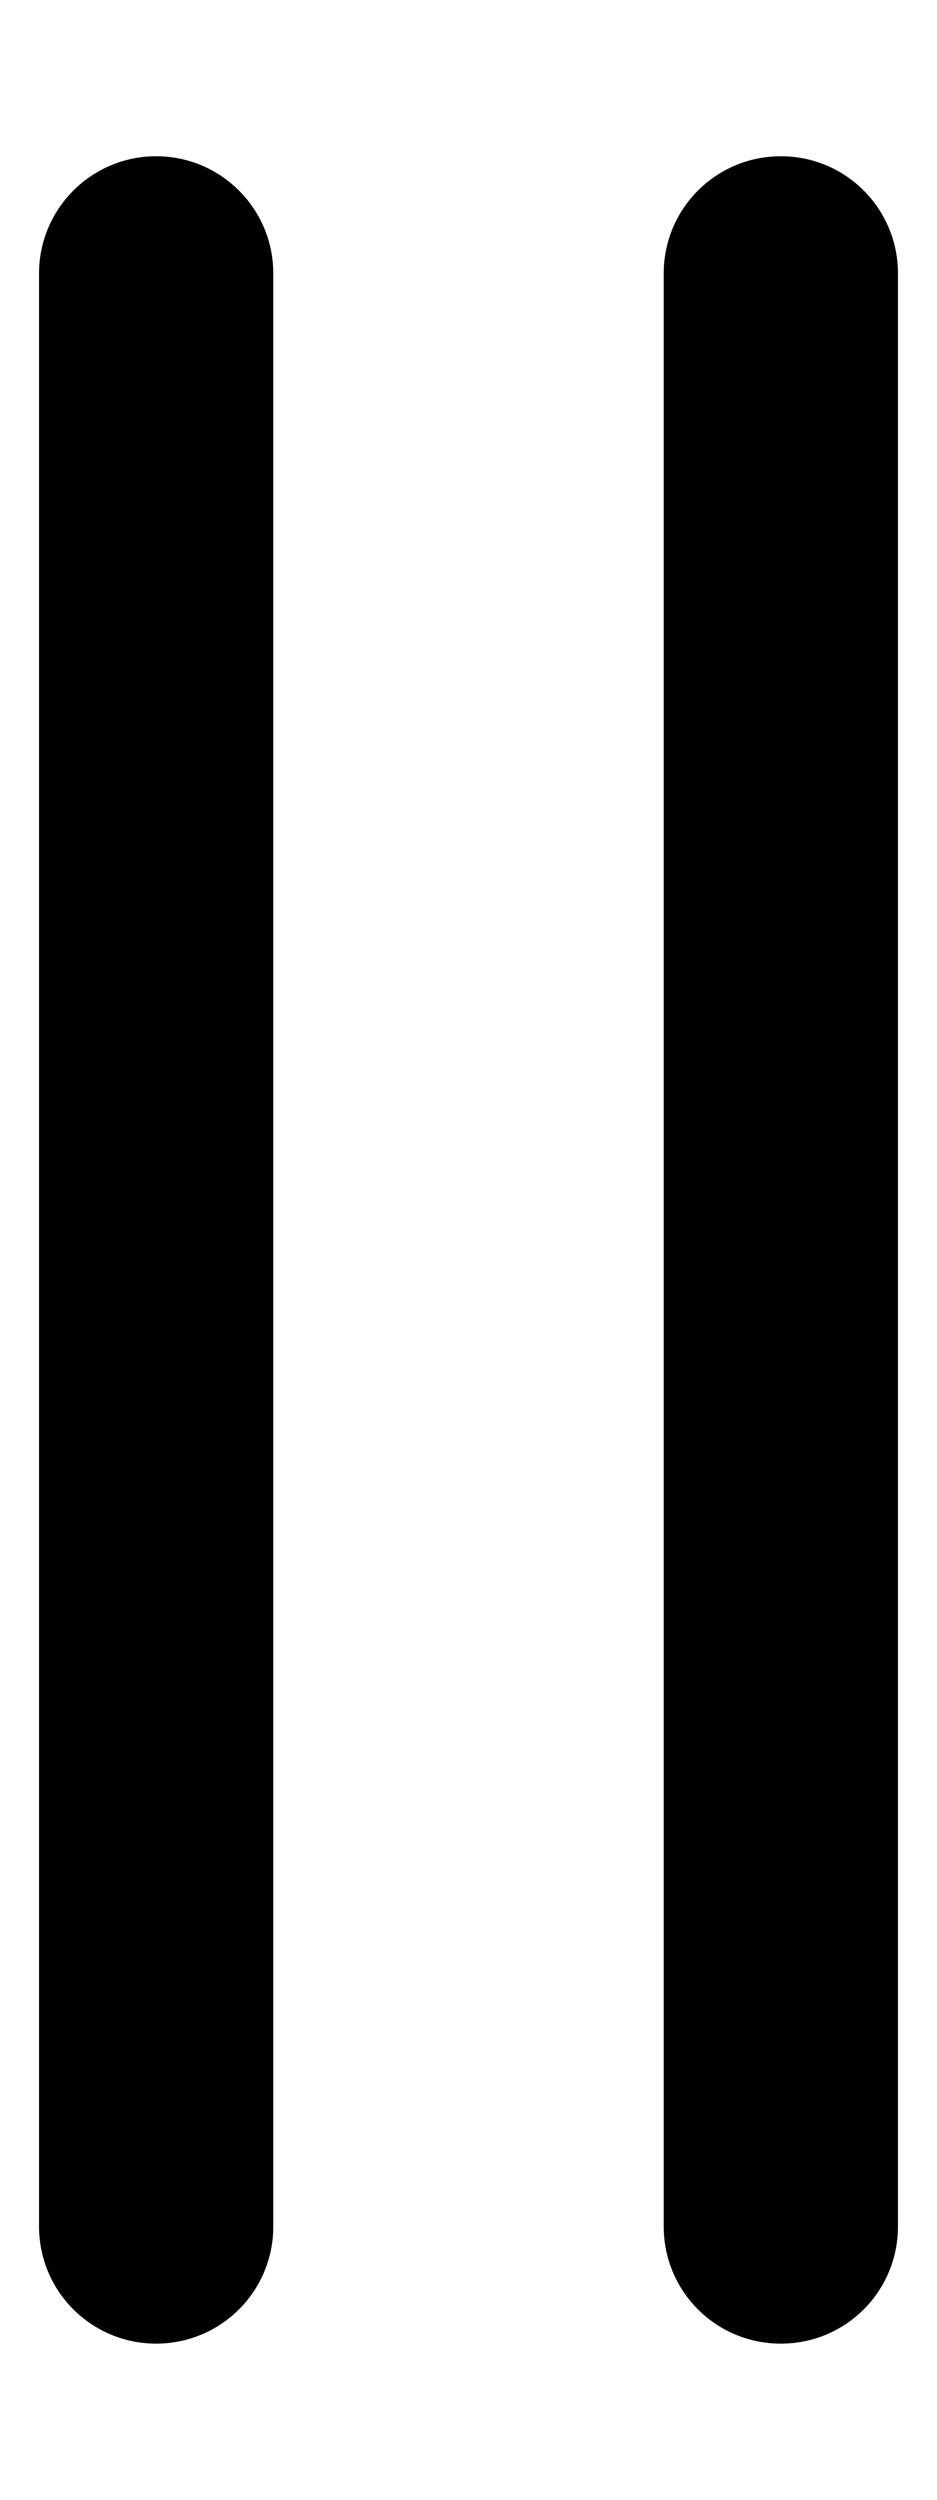 <svg xmlns="http://www.w3.org/2000/svg" viewBox="0 0 192 512"><!--! Font Awesome Pro 6.1.2 by @fontawesome - https://fontawesome.com License - https://fontawesome.com/license (Commercial License) Copyright 2022 Fonticons, Inc. --><path d="M56 56V456C56 469.3 45.25 480 32 480C18.75 480 8 469.3 8 456V56C8 42.75 18.75 32 32 32C45.25 32 56 42.75 56 56zM184 56V456C184 469.3 173.3 480 160 480C146.7 480 136 469.3 136 456V56C136 42.75 146.7 32 160 32C173.3 32 184 42.75 184 56z"/></svg>